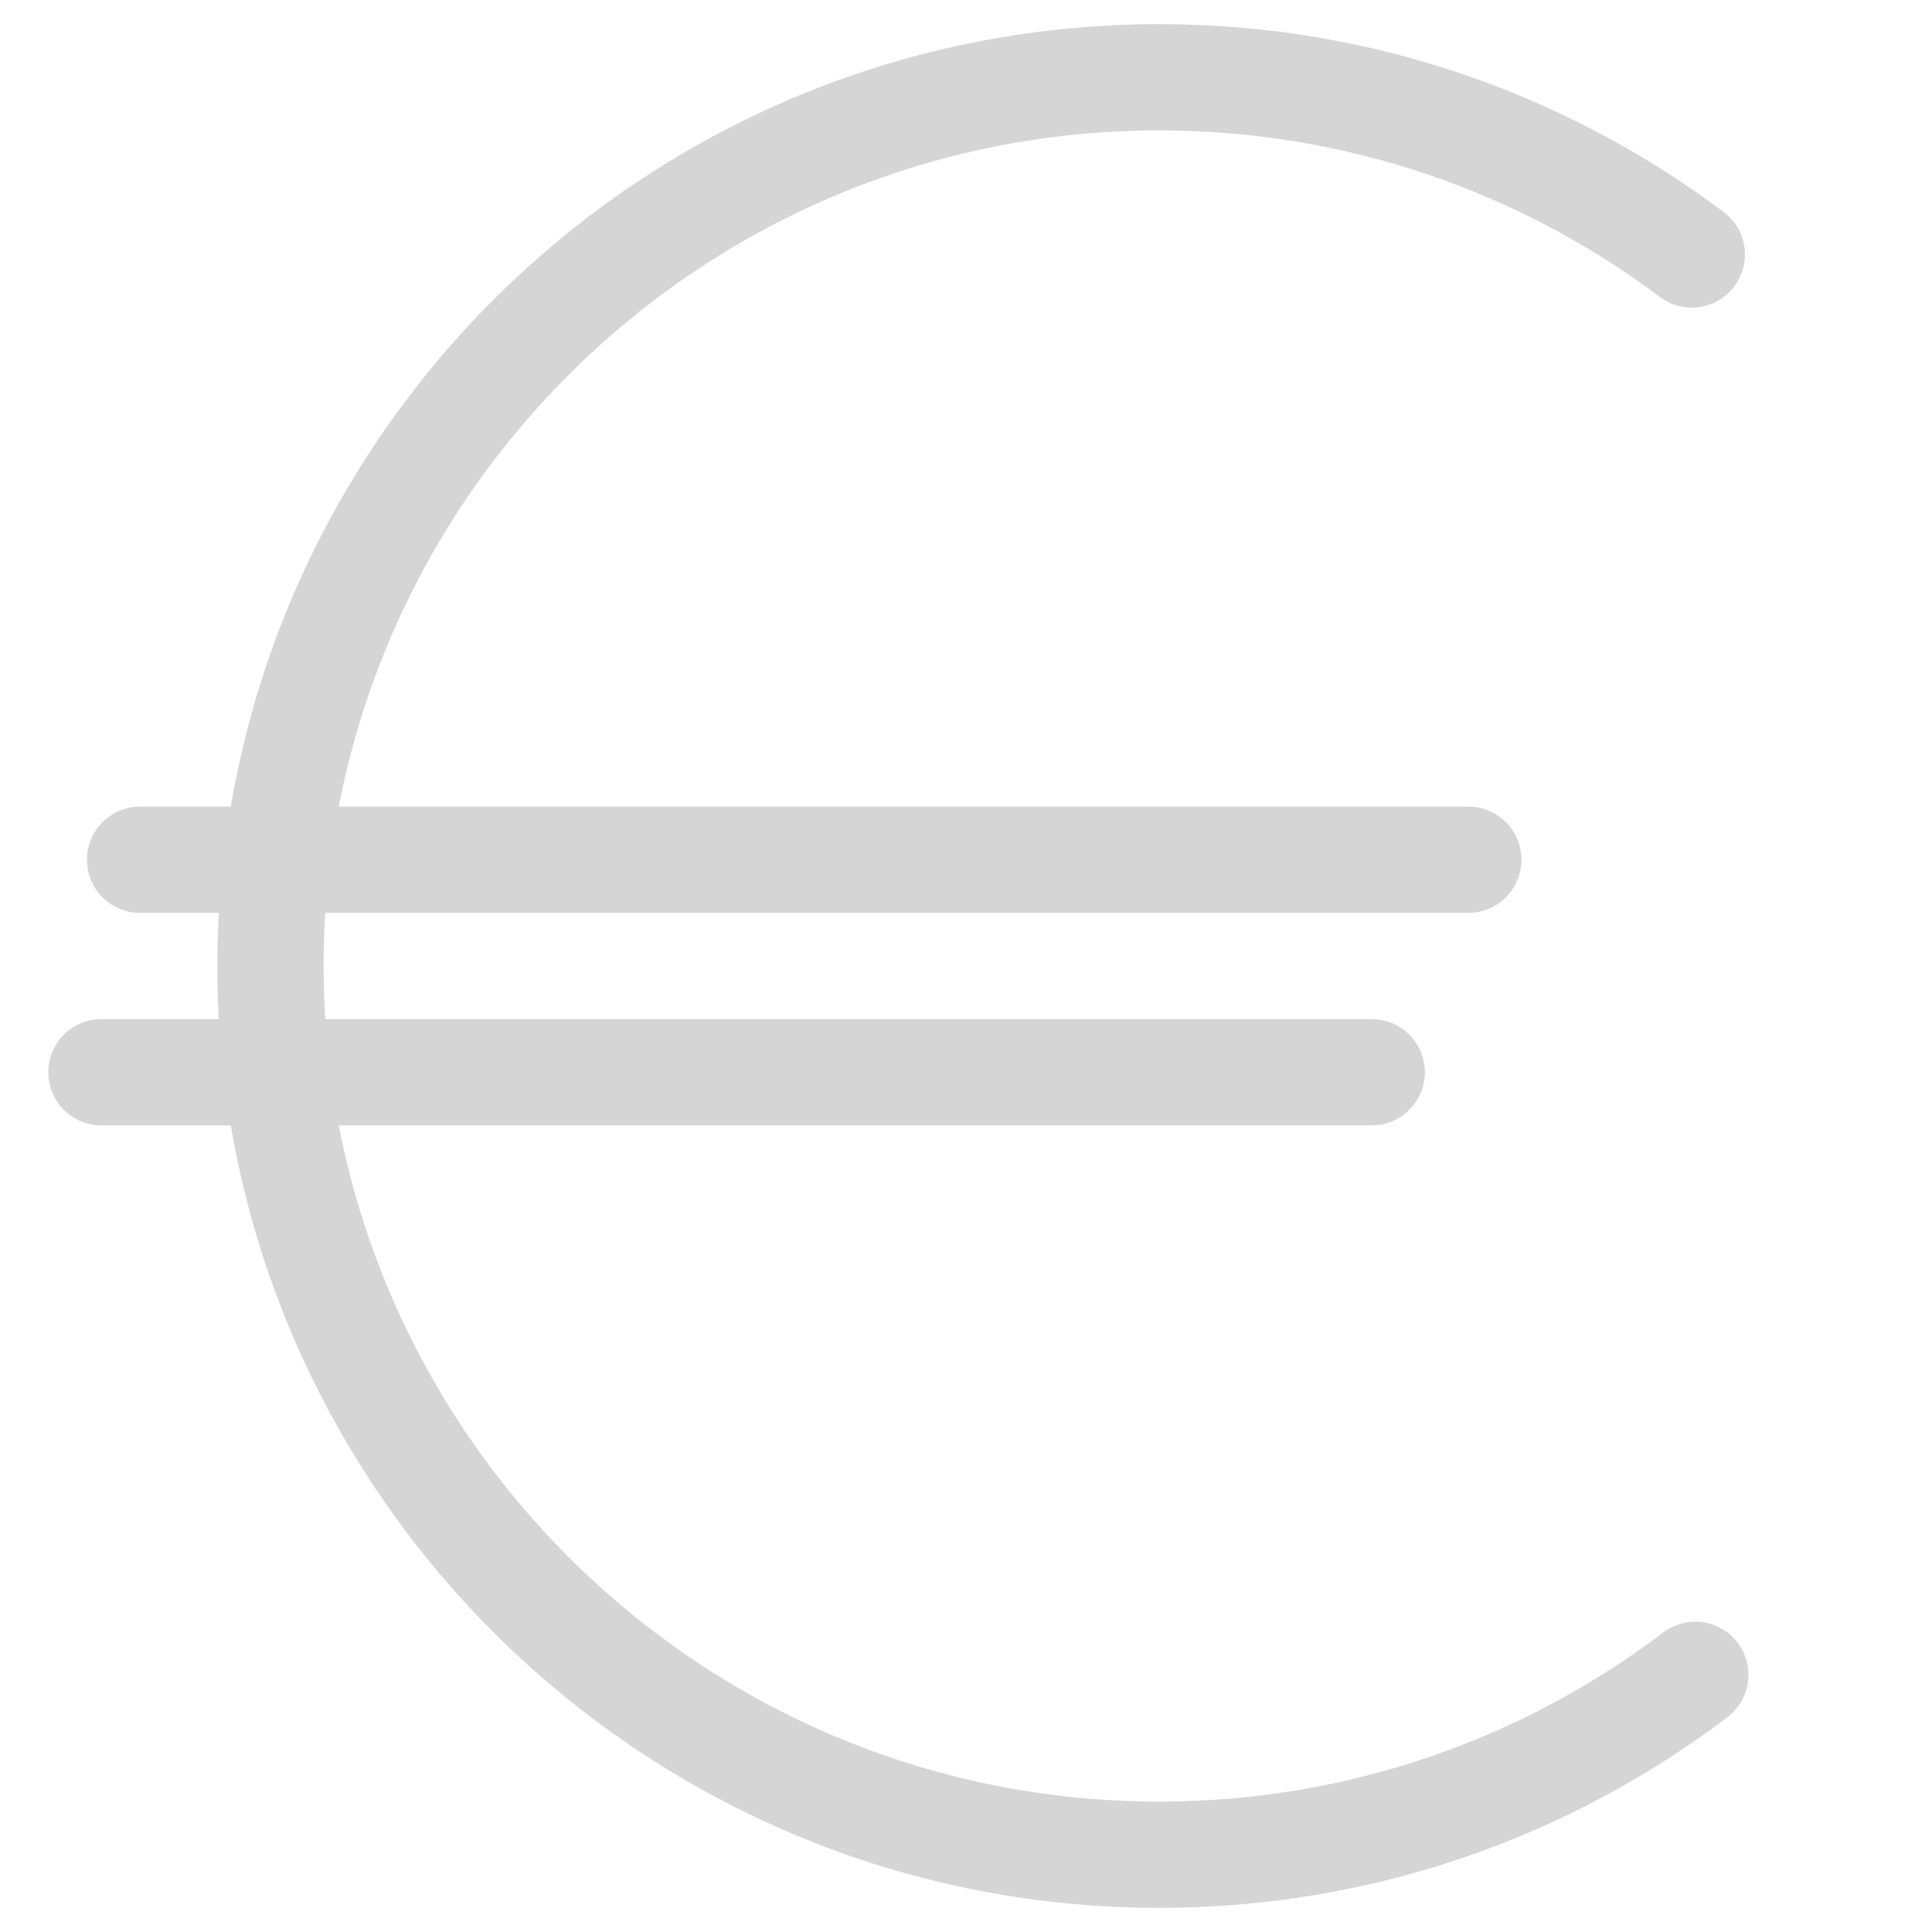 <svg xmlns="http://www.w3.org/2000/svg" fill="none" viewBox="0 0 400 400" height="400" width="400">
<path stroke-linejoin="round" stroke-linecap="round" stroke-width="22" stroke="#D5D5D5" d="M29 178H304"></path>
<path stroke-linejoin="round" stroke-linecap="round" stroke-width="22" stroke="#D5D5D5" d="M21 222H284"></path>
<path stroke-linecap="round" stroke-width="22" stroke="#D5D5D5" d="M350.27 52.689C319.54 29.649 281.364 16 240 16C138.38 16 56 98.38 56 200C56 301.62 138.38 384 240 384C281.692 384 320.146 370.134 351 346.761"></path>
</svg>
